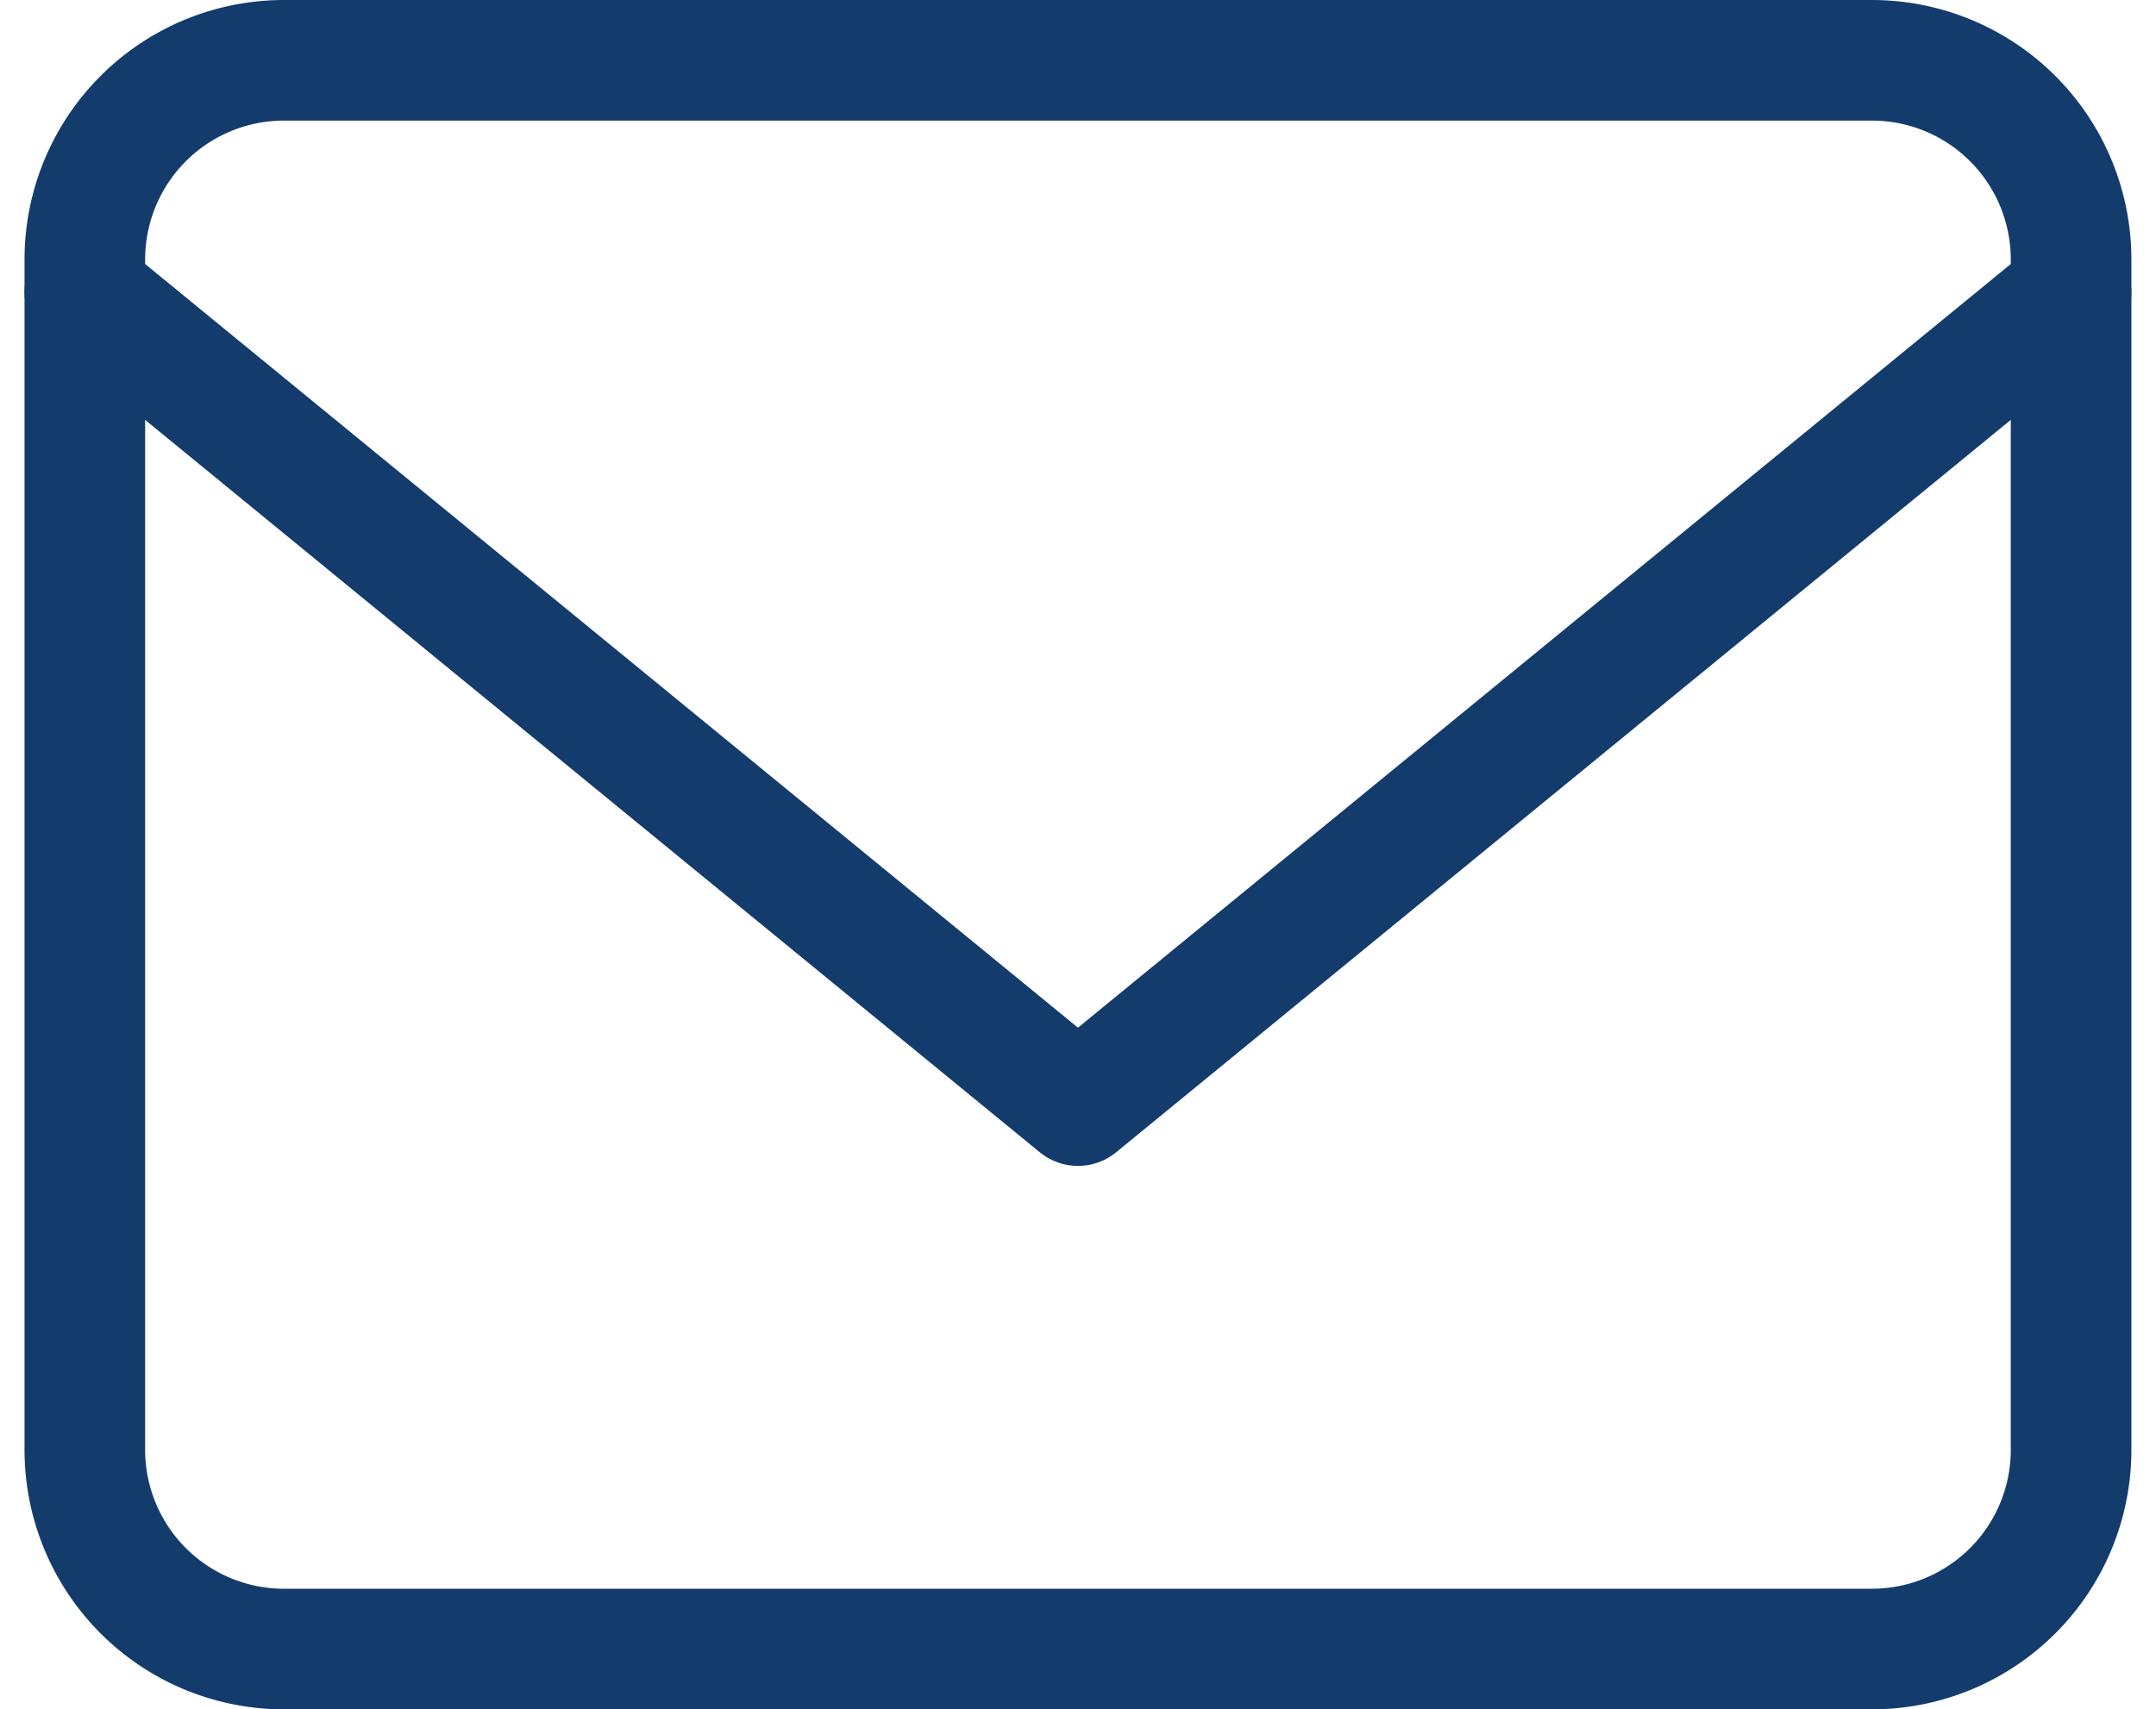 <svg xmlns="http://www.w3.org/2000/svg" width="26.811" height="21.26" viewBox="0 0 26.811 21.26"><defs><style>.a{fill:none;stroke:#133c6d;stroke-linecap:round;stroke-linejoin:round;stroke-width:1.5px;}</style></defs><g transform="translate(1.055 0.75)"><path class="a" d="M5.47,6H25.23A2.477,2.477,0,0,1,27.7,8.47V23.29a2.477,2.477,0,0,1-2.47,2.47H5.47A2.477,2.477,0,0,1,3,23.29V8.47A2.477,2.477,0,0,1,5.47,6Z" transform="translate(-3 -6)"/><path class="a" d="M27.7,9,15.35,19.112,3,9" transform="translate(-3 -6.111)"/></g></svg>